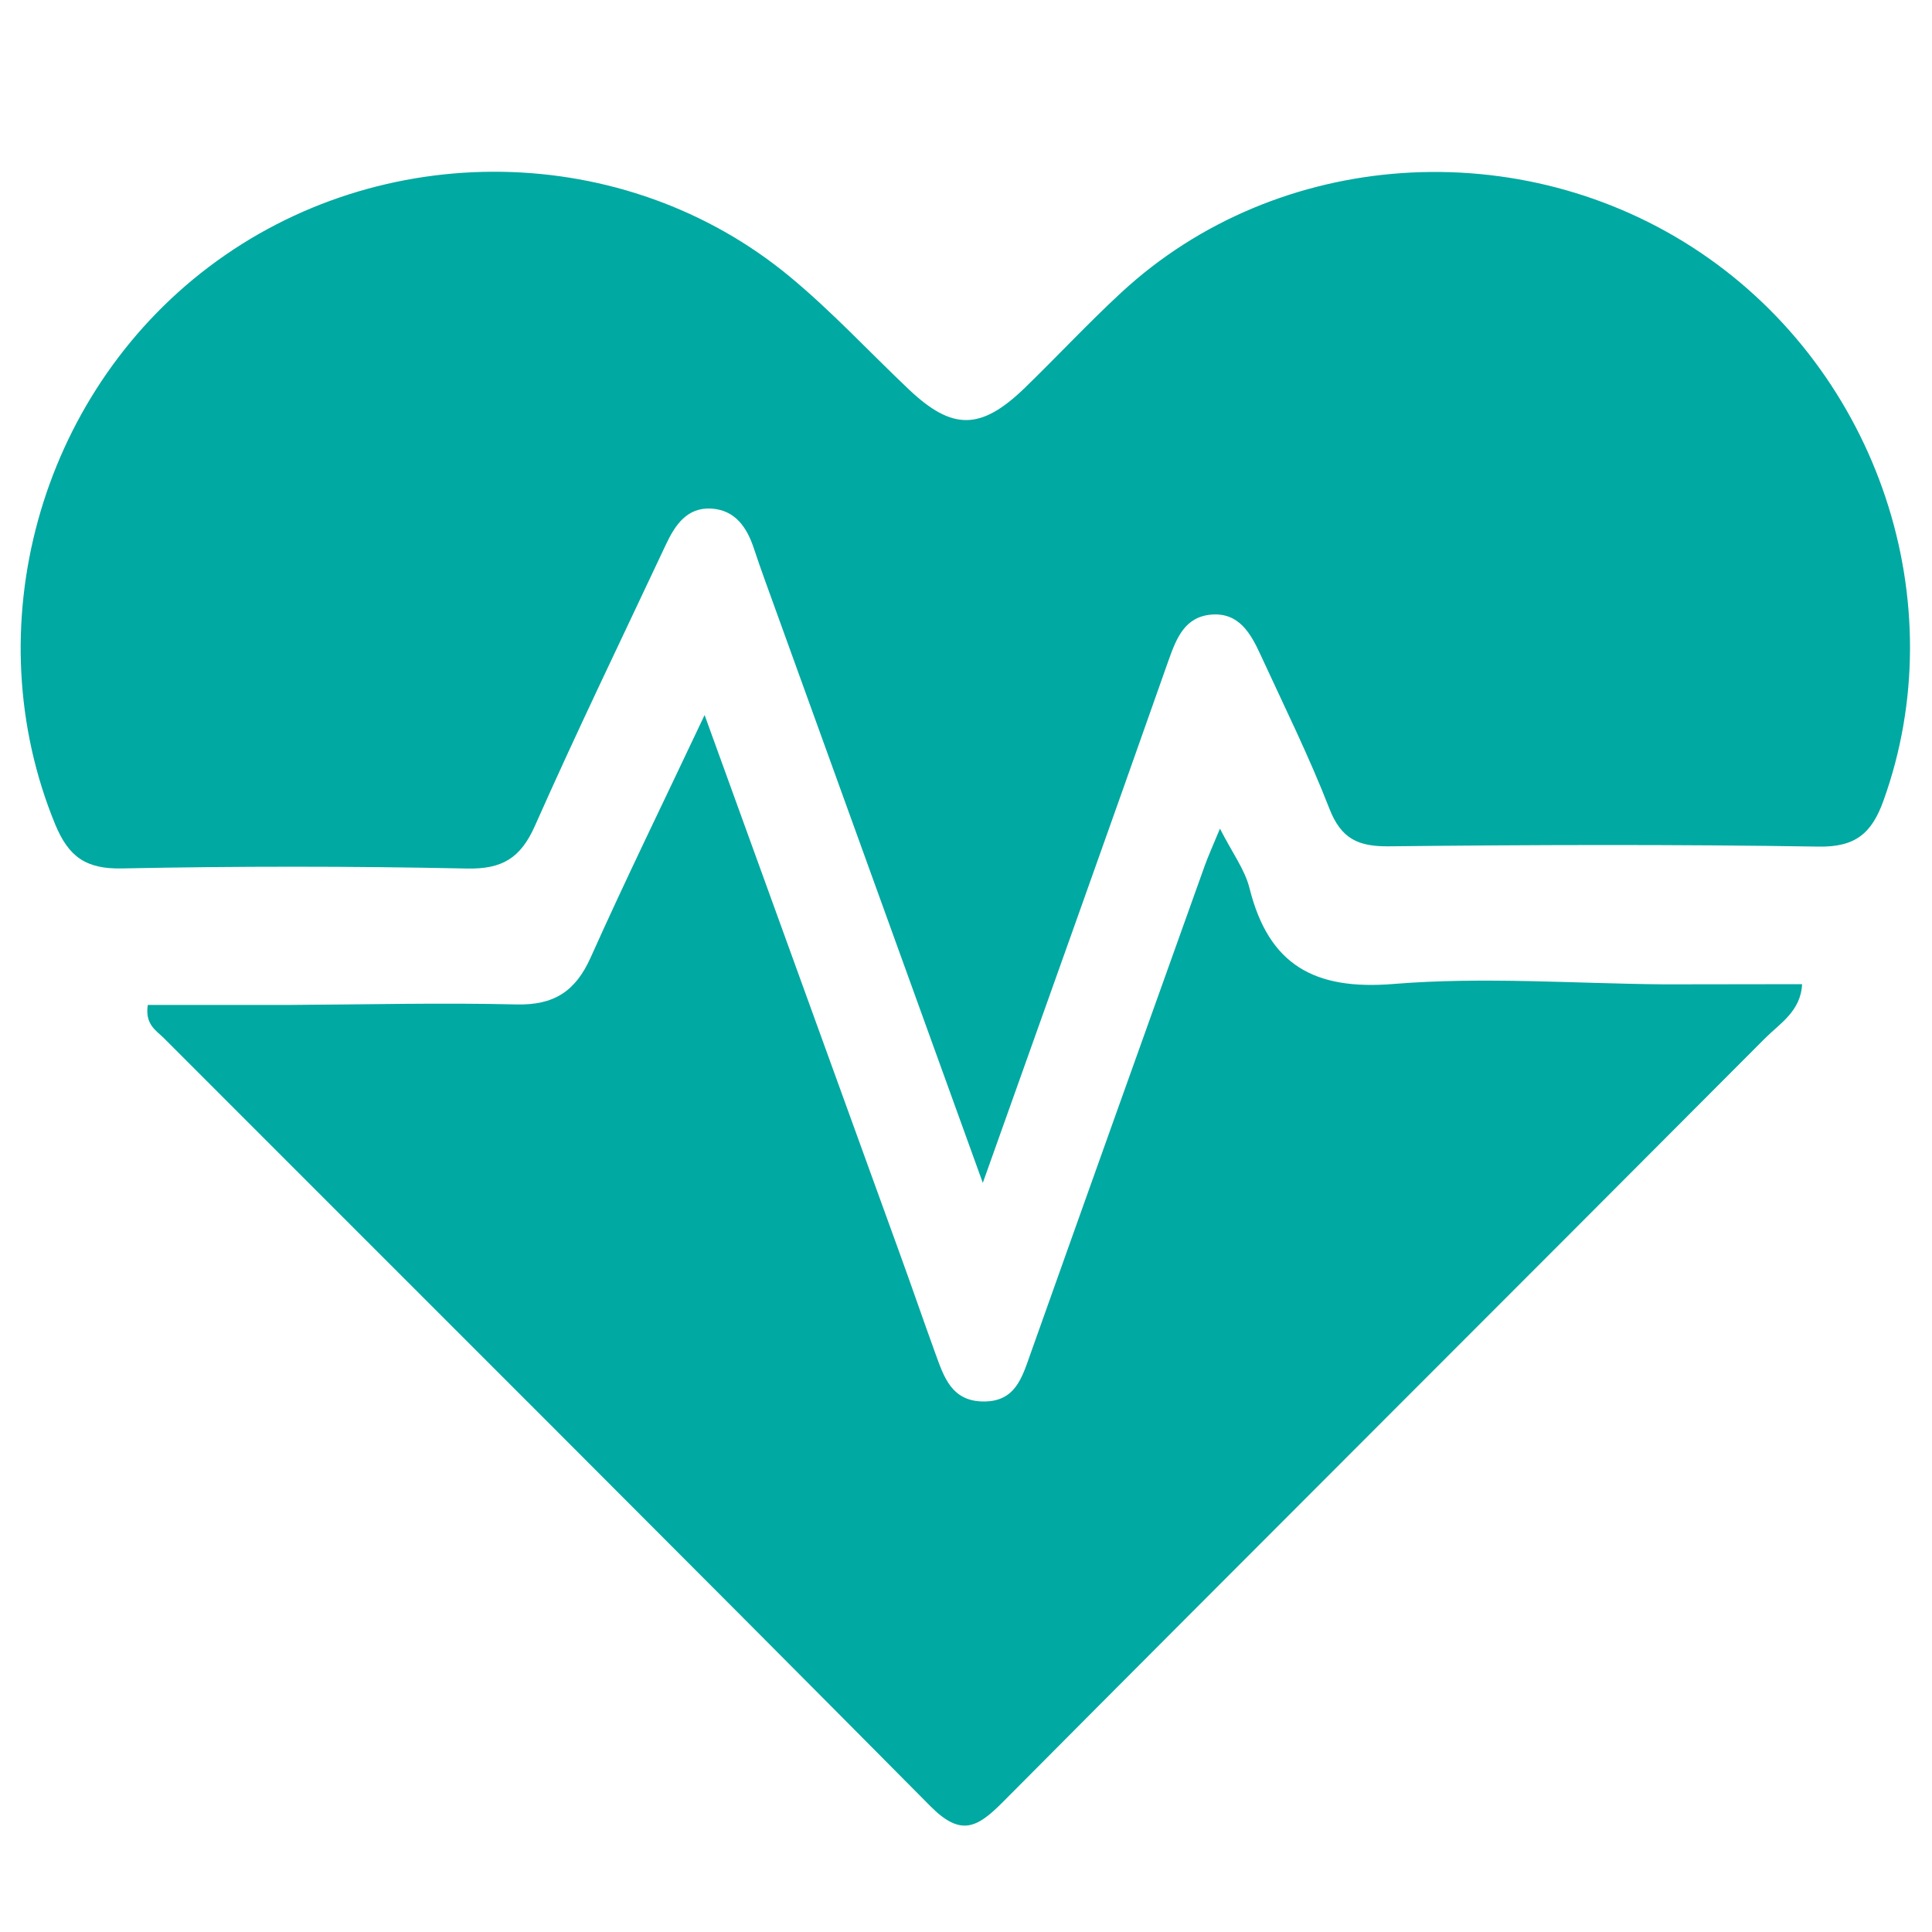 <?xml version="1.0" encoding="utf-8"?>
<!-- Generator: Adobe Illustrator 23.0.6, SVG Export Plug-In . SVG Version: 6.00 Build 0)  -->
<svg version="1.1" id="Layer_1" xmlns="http://www.w3.org/2000/svg" xmlns:xlink="http://www.w3.org/1999/xlink" x="0px" y="0px"
	 viewBox="0 0 200 200" style="enable-background:new 0 0 200 200;" xml:space="preserve">
<style type="text/css">
	.st0{fill:#00A9A1;}
</style>
<g>
	<path class="st0" d="M101.74,122.45c-7.89-21.82-15.22-42.1-22.55-62.37c-0.4-1.1-0.78-2.2-1.15-3.31
		c-0.72-2.18-1.93-3.96-4.38-4.12c-2.53-0.16-3.77,1.69-4.72,3.71c-4.55,9.69-9.22,19.33-13.56,29.12
		c-1.48,3.34-3.38,4.51-7.05,4.43c-11.89-0.25-23.8-0.25-35.69-0.01c-3.72,0.08-5.53-1.18-6.93-4.57
		c-8.31-20.22-1.75-44.34,15.91-57.7c17.79-13.46,43.06-13.13,60.14,1.01c4.34,3.59,8.21,7.77,12.31,11.66
		c4.52,4.28,7.46,4.26,12.01-0.14c3.36-3.26,6.55-6.69,9.99-9.87c16.16-14.96,41.41-16.66,59.98-4.13
		c18.43,12.44,26.31,36.24,18.92,56.74c-1.22,3.39-2.92,4.81-6.74,4.74c-14.82-0.24-29.65-0.19-44.47-0.03
		c-3.16,0.03-4.92-0.78-6.13-3.87c-2.11-5.43-4.71-10.68-7.15-15.98c-1-2.17-2.21-4.35-5.04-4.14c-2.77,0.21-3.64,2.4-4.47,4.73
		C114.77,85.95,108.48,103.52,101.74,122.45z"/>
	<path class="st0" d="M172.31,101.9c-9.35-0.08-18.76-0.8-28.05-0.04c-8.2,0.67-12.92-1.96-14.91-9.91
		c-0.48-1.93-1.78-3.65-3.06-6.17c-0.73,1.77-1.2,2.79-1.58,3.85c-6.03,16.85-12.06,33.7-18.05,50.56
		c-0.87,2.45-1.57,4.93-4.88,4.89c-3.27-0.03-4.07-2.54-4.94-4.94c-1.26-3.47-2.46-6.97-3.72-10.44
		c-6.62-18.27-13.24-36.54-20.18-55.68c-4.22,8.94-8.15,16.96-11.8,25.11c-1.57,3.5-3.8,4.94-7.67,4.85
		c-7.79-0.19-15.6,0.01-23.4,0.05c-4.96,0-9.91,0-14.77,0c-0.31,2.02,0.86,2.64,1.64,3.41c26.47,26.5,53,52.93,79.37,79.53
		c3.13,3.16,4.82,2.27,7.46-0.38c26.27-26.42,52.66-52.72,78.95-79.11c1.51-1.52,3.7-2.79,3.83-5.6
		C181.6,101.89,176.95,101.89,172.31,101.9z"/>
</g>
</svg>
